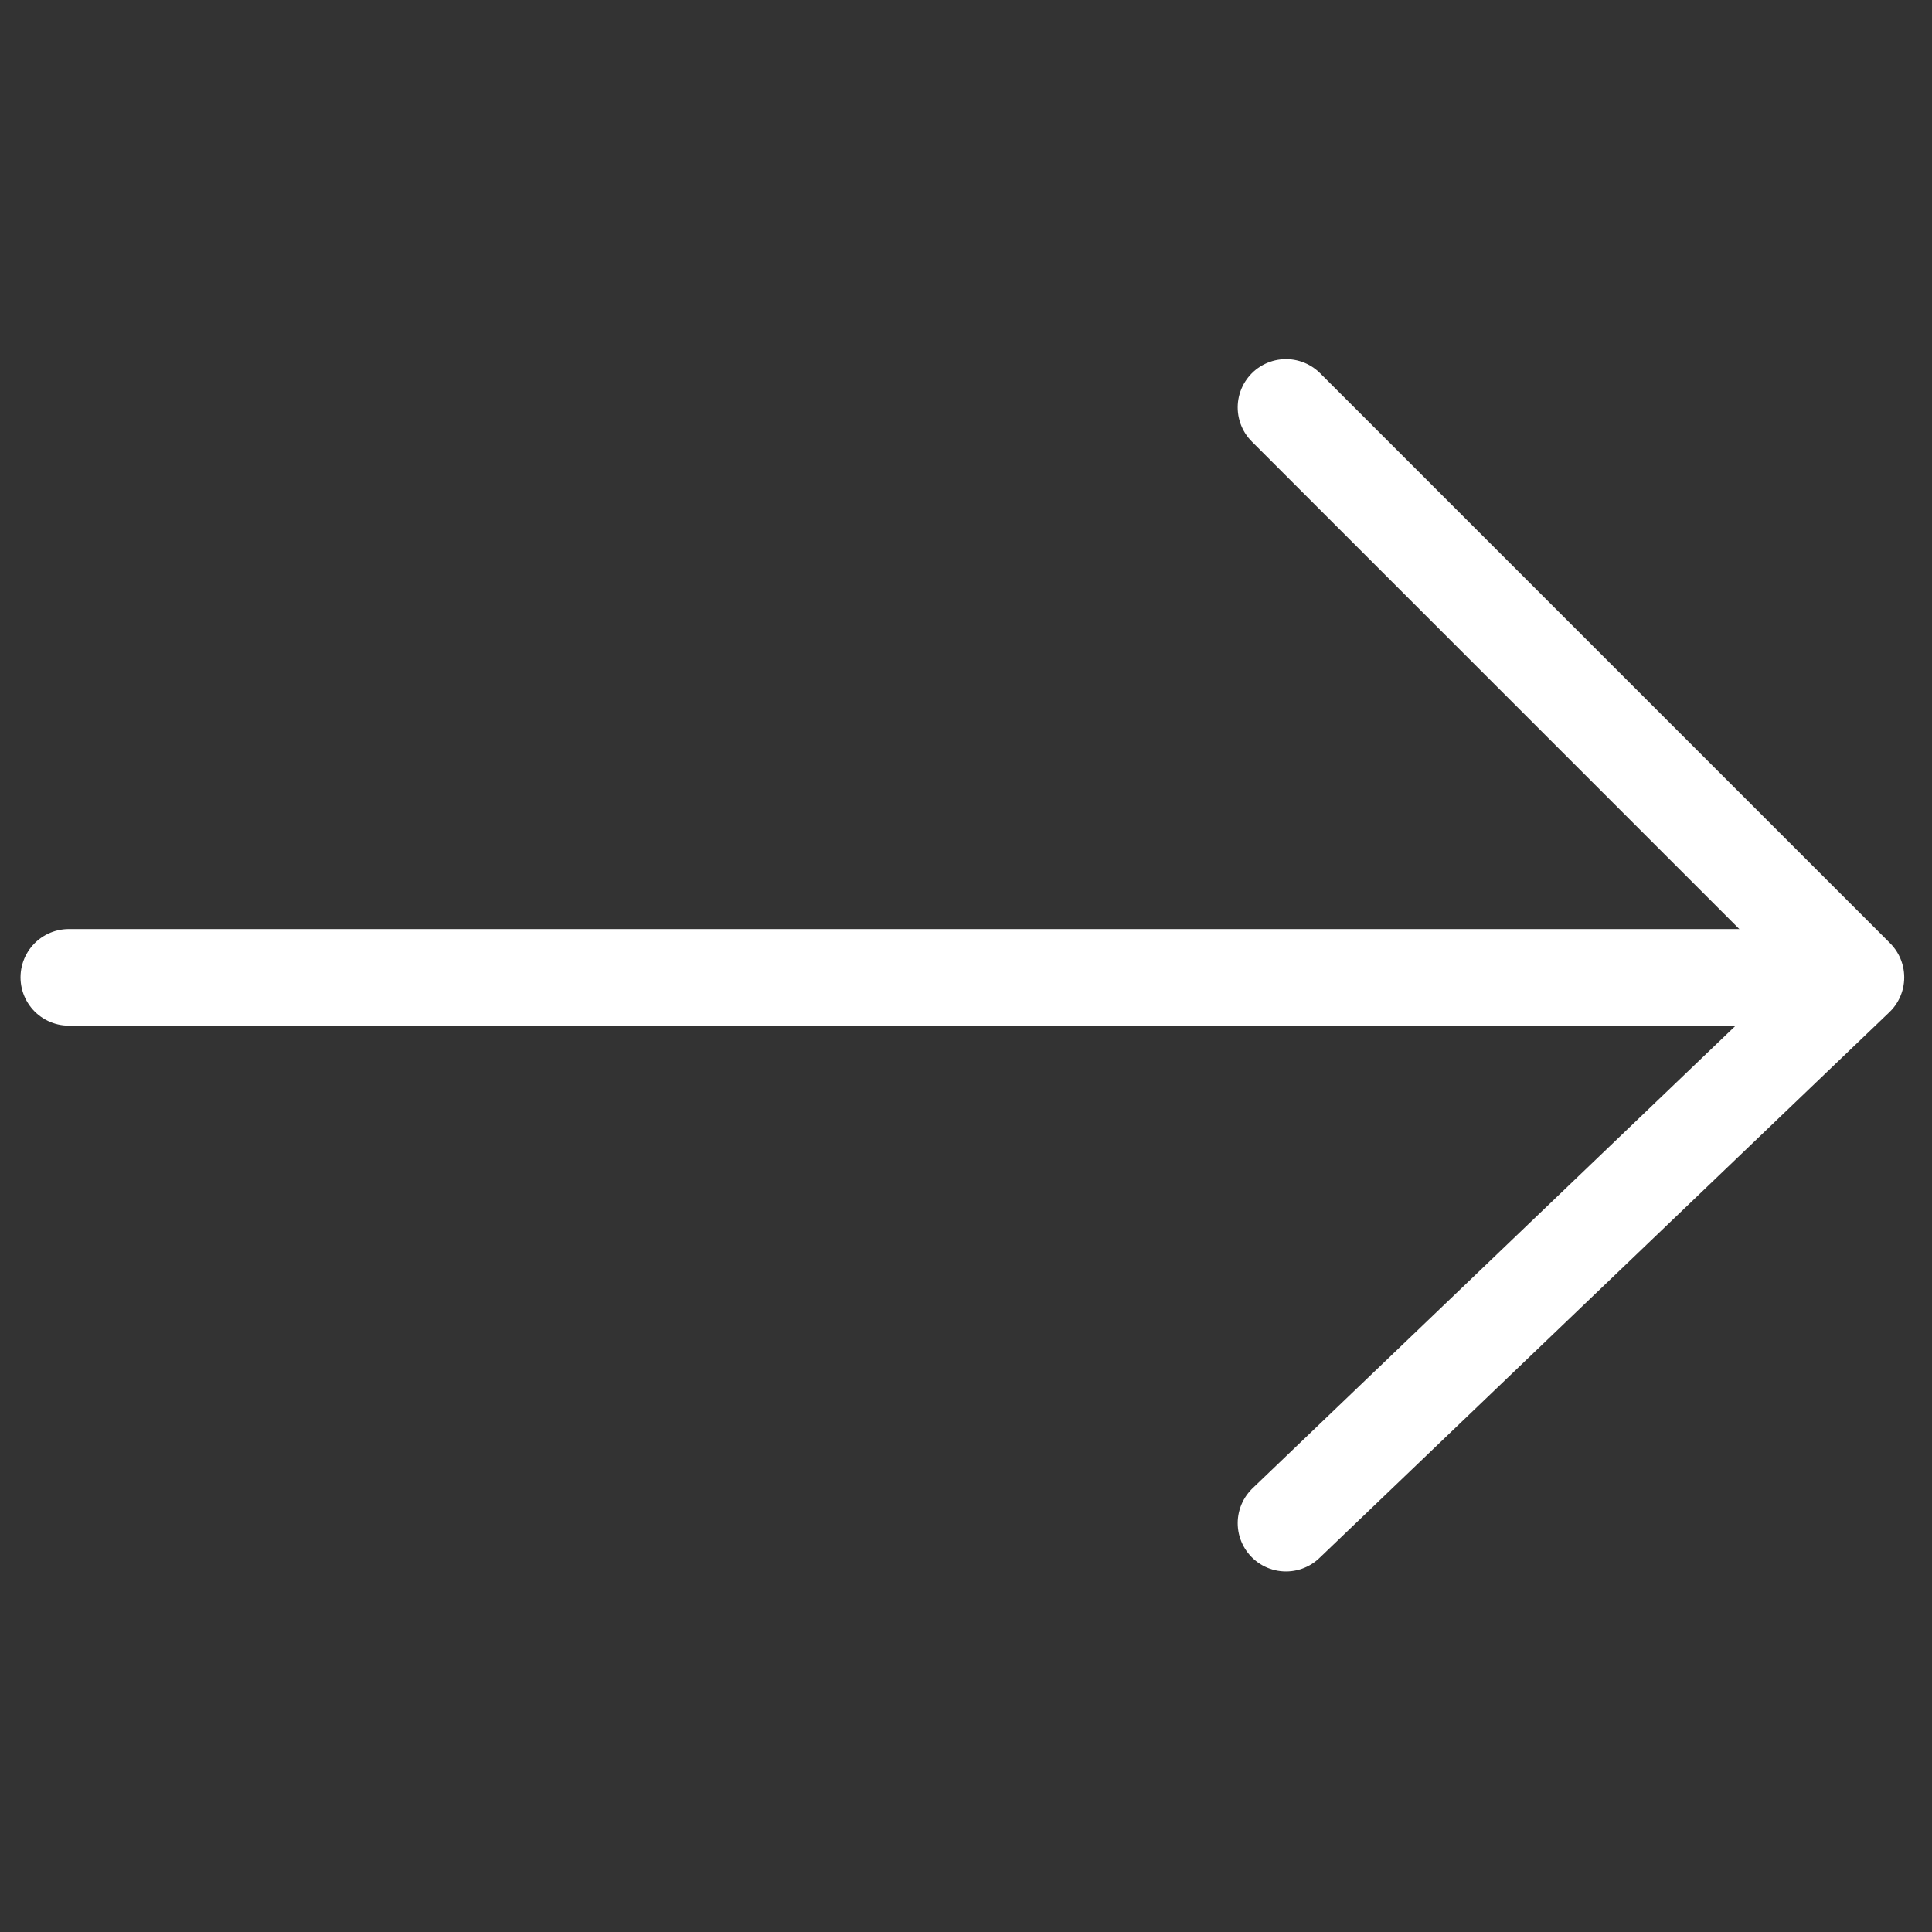 <?xml version="1.0" encoding="utf-8"?>
<!-- Generator: Adobe Illustrator 28.0.0, SVG Export Plug-In . SVG Version: 6.00 Build 0)  -->
<svg version="1.1" id="Ebene_1" xmlns="http://www.w3.org/2000/svg" xmlns:xlink="http://www.w3.org/1999/xlink" x="0px" y="0px"
	 viewBox="0 0 40 40" style="enable-background:new 0 0 40 40;" xml:space="preserve">
<rect x="0" y="0" width="40" height="40" fill="#333333" stroke="none"/>
<style type="text/css">
	.st0{fill:none;stroke:#FFFFFF;stroke-width:2;stroke-linecap:round;stroke-linejoin:round;}
	.st1{fill:none;stroke:#FFFFFF;stroke-width:2;stroke-linecap:round;}
</style>
<g id="arrow" transform="translate(-1521.775 -1505.265)">
	<path id="Pfad_413" class="st0" d="M1548.4,1513.7l11.8,11.8l-11.8,11.3"/>
	<path id="Pfad_414" class="st1" d="M1560.1,1525.5h-36.9"/>
</g>
</svg>
